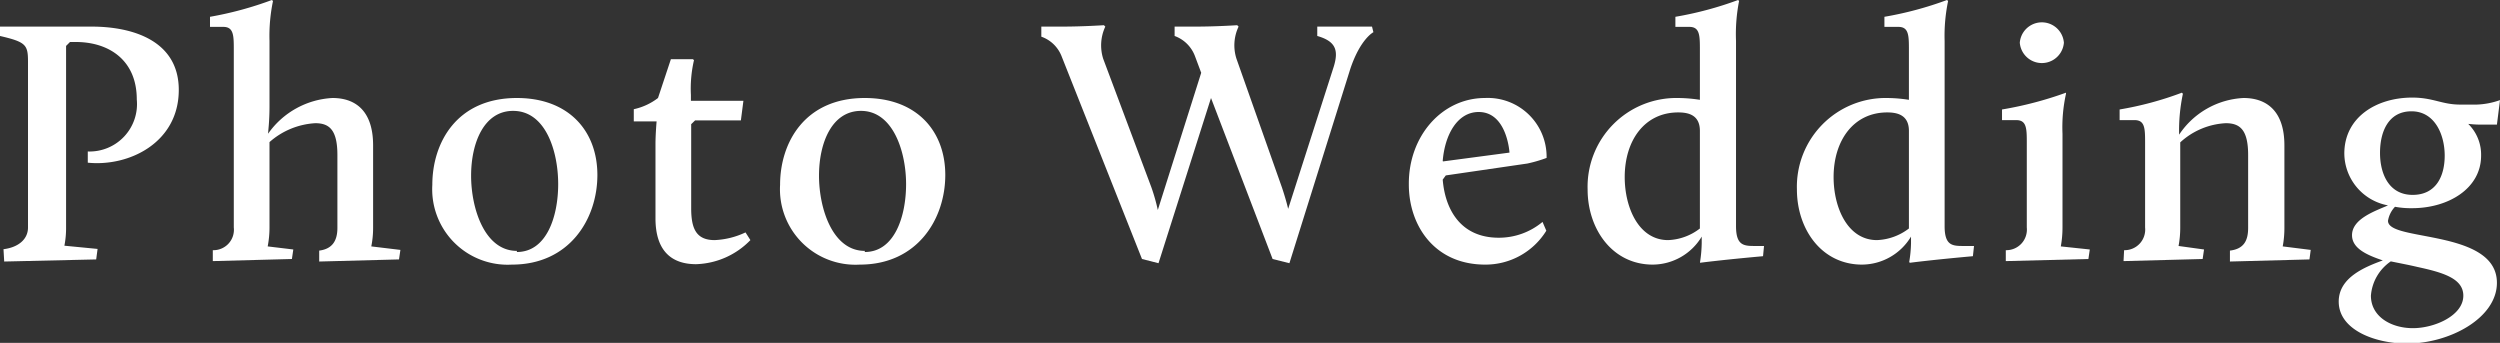 <svg xmlns="http://www.w3.org/2000/svg" viewBox="0 0 178.57 24.49"><rect x="0" y="0" width="178.57" height="24.49" fill="#333333" stroke="none"/><defs><style>.cls-1{fill:#fff;}</style></defs><g id="レイヤー_2" data-name="レイヤー 2"><g id="レイヤー_1-2" data-name="レイヤー 1"><path class="cls-1" d="M.25,17.8C1.3,17.67,2,17.1,2,16.25V4.4C2,3.2,1.85,3,0,2.57V1.9H6.55c2.92,0,6.22,1,6.22,4.52,0,3.78-3.57,5.5-6.5,5.2v-.8A3.39,3.39,0,0,0,9.77,7.1C9.77,4.27,7.75,3,5.42,3H5l-.28.28v13a6.6,6.6,0,0,1-.12,1.27l2.37.23-.1.75-6.57.15Z"/><path class="cls-1" d="M15.2,17.87a1.46,1.46,0,0,0,1.5-1.62V3.6c0-1.05,0-1.68-.75-1.68H15V1.2A25,25,0,0,0,19.42,0l.08.07a12.23,12.23,0,0,0-.25,2.85V7.55c0,1.2-.1,1.8-.1,2A6,6,0,0,1,23.75,7c1.72,0,2.9,1,2.9,3.38v5.9a6.58,6.58,0,0,1-.13,1.32l2.08.25-.1.68-5.7.15v-.78c.95-.12,1.3-.72,1.3-1.62V11.07c0-1.82-.6-2.27-1.58-2.27a5.39,5.39,0,0,0-3.27,1.35v6.1a7.09,7.09,0,0,1-.13,1.35l1.83.22-.1.68-5.65.15Z"/><path class="cls-1" d="M36.92,7c3.7,0,5.75,2.35,5.75,5.5s-2,6.4-6.1,6.4a5.39,5.39,0,0,1-5.69-5.7C30.88,10.22,32.6,7,36.92,7Zm0,11c2.13,0,2.95-2.55,2.95-4.85S39,7.92,36.65,7.92c-2.08,0-3,2.28-3,4.63S34.62,17.92,36.92,17.92Z"/><path class="cls-1" d="M46.82,10.3c0-.73.08-1.63.08-1.63H45.27V7.8A4.33,4.33,0,0,0,47,7l.92-2.77,1.58,0,.07.07a9,9,0,0,0-.22,2.48v.42H53.1L52.92,8.6H49.65l-.28.27v6c0,1.45.35,2.28,1.68,2.28a5.69,5.69,0,0,0,2.2-.55l.35.55a5.63,5.63,0,0,1-3.88,1.72c-1.8,0-2.9-1-2.9-3.27Z"/><path class="cls-1" d="M61.77,7c3.7,0,5.75,2.35,5.75,5.5s-2,6.4-6.1,6.4a5.39,5.39,0,0,1-5.7-5.7C55.72,10.22,57.45,7,61.77,7Zm0,11c2.13,0,2.95-2.55,2.95-4.85S63.8,7.92,61.5,7.92c-2.08,0-3,2.28-3,4.63S59.47,17.92,61.77,17.92Z"/><path class="cls-1" d="M86.5,7,82.75,18.8l-1.18-.3L75.82,4a2.41,2.41,0,0,0-1.44-1.38V1.9h1.47c1.52,0,3-.1,3-.1l.1.1a3.17,3.17,0,0,0-.15,2.3l3.43,9.15A13.15,13.15,0,0,1,82.7,15l3.1-9.8L85.35,4A2.44,2.44,0,0,0,83.9,2.57V1.9h1.47c1.53,0,3-.1,3-.1l.1.1a3.12,3.12,0,0,0-.15,2.3l3.25,9.2c.15.45.32,1,.44,1.52L95.27,4.75c.35-1.15.15-1.8-1.18-2.18V1.9H98l.1.4s-.93.47-1.65,2.62L92.1,18.8l-1.2-.3Z"/><path class="cls-1" d="M106.07,7a4.2,4.2,0,0,1,4.4,4.28,10,10,0,0,1-1.37.4l-5.83.85-.22.3c.17,2.12,1.27,4.15,4,4.15a4.86,4.86,0,0,0,3.13-1.13l.27.63a5.1,5.1,0,0,1-4.37,2.42c-3.6,0-5.45-2.77-5.45-5.72C100.6,9.72,103,7,106.07,7Zm-3,4.53,4.75-.63S107.65,8,105.62,8C104.1,8,103.2,9.62,103.05,11.5Z"/><path class="cls-1" d="M119.85,7a10.39,10.39,0,0,1,1.57.13V3.6c0-1.05,0-1.68-.75-1.68h-1V1.2A25,25,0,0,0,124.15,0l.07.07A12.23,12.23,0,0,0,124,2.92V16.15c0,1.42.58,1.42,1.4,1.42H126l-.07.73c-3,.27-4.5.47-4.5.47l0-.05a9.67,9.67,0,0,0,.12-1.35V16.9a4.1,4.1,0,0,1-3.5,2c-2.87,0-4.65-2.52-4.65-5.37A6.34,6.34,0,0,1,119.85,7Zm1.57,9.35v-7c0-1.17-.87-1.32-1.55-1.32-2.4,0-3.82,2-3.82,4.62,0,2.18,1,4.5,3.1,4.5A3.94,3.94,0,0,0,121.42,16.32Z"/><path class="cls-1" d="M134.77,7a10.44,10.44,0,0,1,1.58.13V3.6c0-1.05,0-1.68-.75-1.68h-1V1.2A25,25,0,0,0,139.07,0l.08.07a12.23,12.23,0,0,0-.25,2.85V16.15c0,1.42.57,1.42,1.4,1.42H141l-.08.73c-3,.27-4.5.47-4.5.47l-.05-.05a9,9,0,0,0,.13-1.35V16.9a4.11,4.11,0,0,1-3.5,2c-2.88,0-4.65-2.52-4.65-5.37A6.34,6.34,0,0,1,134.77,7Zm1.58,9.35v-7c0-1.17-.88-1.32-1.55-1.32-2.4,0-3.83,2-3.83,4.62,0,2.18,1,4.5,3.1,4.5A4,4,0,0,0,136.35,16.32Z"/><path class="cls-1" d="M143.27,17.87a1.47,1.47,0,0,0,1.5-1.62v-6c0-1.05,0-1.67-.75-1.67H143V7.82a26,26,0,0,0,4.57-1.2l0,.08a11.12,11.12,0,0,0-.25,2.85v6.7a7.66,7.66,0,0,1-.12,1.35l2.07.22-.1.68-5.9.15Zm1-14.82a1.58,1.58,0,0,1,3.15,0,1.58,1.58,0,0,1-3.15,0Z"/><path class="cls-1" d="M151.72,17.87a1.47,1.47,0,0,0,1.5-1.62v-6c0-1.05,0-1.67-.75-1.67H151.4V7.82a23.74,23.74,0,0,0,4.45-1.2l.07.08a12.64,12.64,0,0,0-.27,2.92A5.87,5.87,0,0,1,160.25,7c1.72,0,2.92,1,2.92,3.38v5.9a7.1,7.1,0,0,1-.12,1.32l2,.25-.09.68-5.68.15v-.78c1-.12,1.3-.72,1.3-1.62V11.07c0-1.82-.6-2.27-1.6-2.27a5.19,5.19,0,0,0-3.25,1.37v6.08a7.1,7.1,0,0,1-.12,1.32l1.82.25-.1.68-5.65.15Z"/><path class="cls-1" d="M170.57,14.67a3.8,3.8,0,0,1-3.12-3.7c0-2.6,2.3-4,4.85-4,1.5,0,2.12.5,3.42.5h1.2a5.46,5.46,0,0,0,1.65-.32l-.22,1.75h-1.2c-.45,0-.78-.05-.85-.05a3.07,3.07,0,0,1,.92,2.27c0,2.35-2.35,3.75-4.92,3.75a6.19,6.19,0,0,1-1.23-.1,1.9,1.9,0,0,0-.5,1c0,.68,1.48.85,3.23,1.2,2.15.43,4.55,1.1,4.55,3.23,0,2.52-3.38,4.34-6.43,4.34-2.22,0-4.87-.95-4.87-3,0-1.72,1.87-2.47,3.15-2.94C169,18.2,168,17.72,168,16.8,168,15.62,169.67,15.07,170.57,14.67Zm.2,4a3.26,3.26,0,0,0-1.42,2.45c0,1.5,1.45,2.32,3,2.32s3.6-.9,3.6-2.32c0-1.22-1.42-1.65-3.27-2.05C172.05,18.92,171.4,18.8,170.77,18.67Zm3.85-7.55c0-1.52-.72-3.17-2.37-3.17S170,9.4,170,10.92s.65,3,2.33,3S174.62,12.57,174.62,11.12Z"/></g></g></svg>